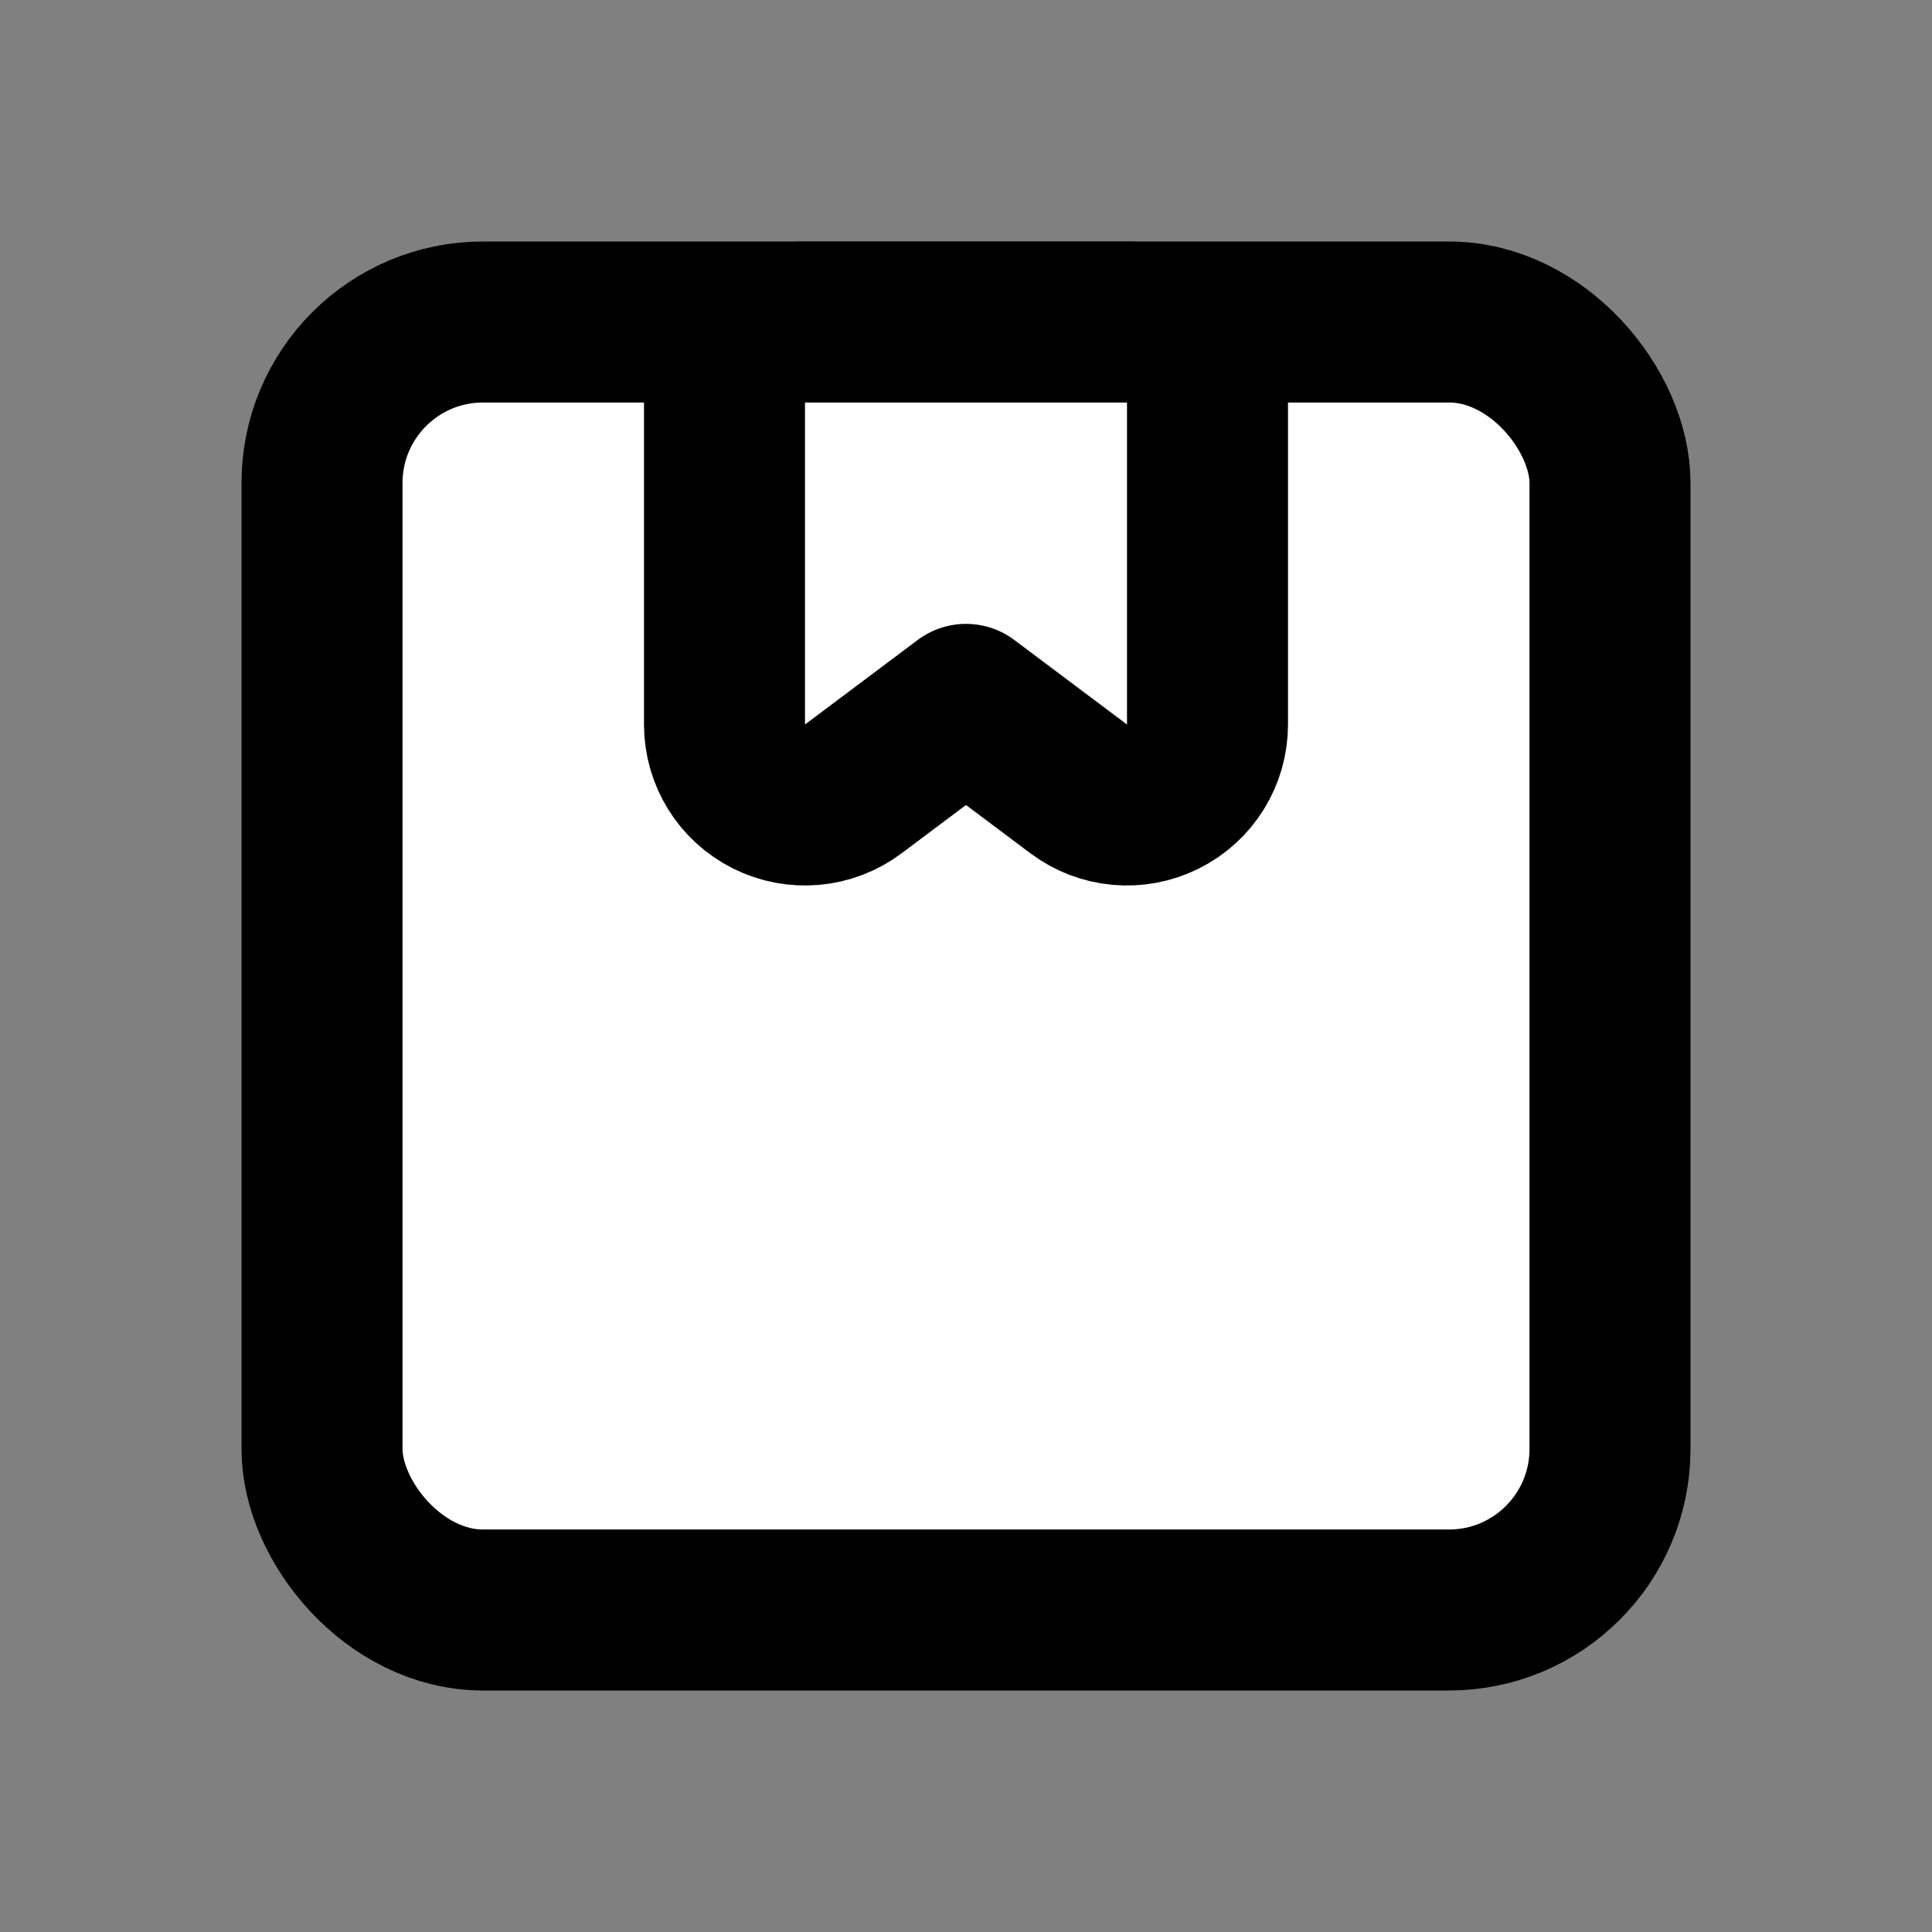 <svg width="24" height="24" viewBox="0 0 24 24" fill="none" xmlns="http://www.w3.org/2000/svg">
<rect x="0" y="0" width="24" height="24" fill="#808080" stroke="none"/>
<rect x="4" y="4" width="16" height="16" rx="2" fill="white" stroke="black" stroke-width="2"/>
<path d="M10 4C9.448 4 9 4.448 9 5V9C9 9.379 9.214 9.725 9.553 9.894C9.892 10.064 10.297 10.027 10.6 9.8L12 8.75L13.4 9.8C13.703 10.027 14.108 10.064 14.447 9.894C14.786 9.725 15 9.379 15 9V5C15 4.448 14.552 4 14 4H10Z" fill="white" stroke="black" stroke-width="2" stroke-linejoin="round"/>
</svg>
